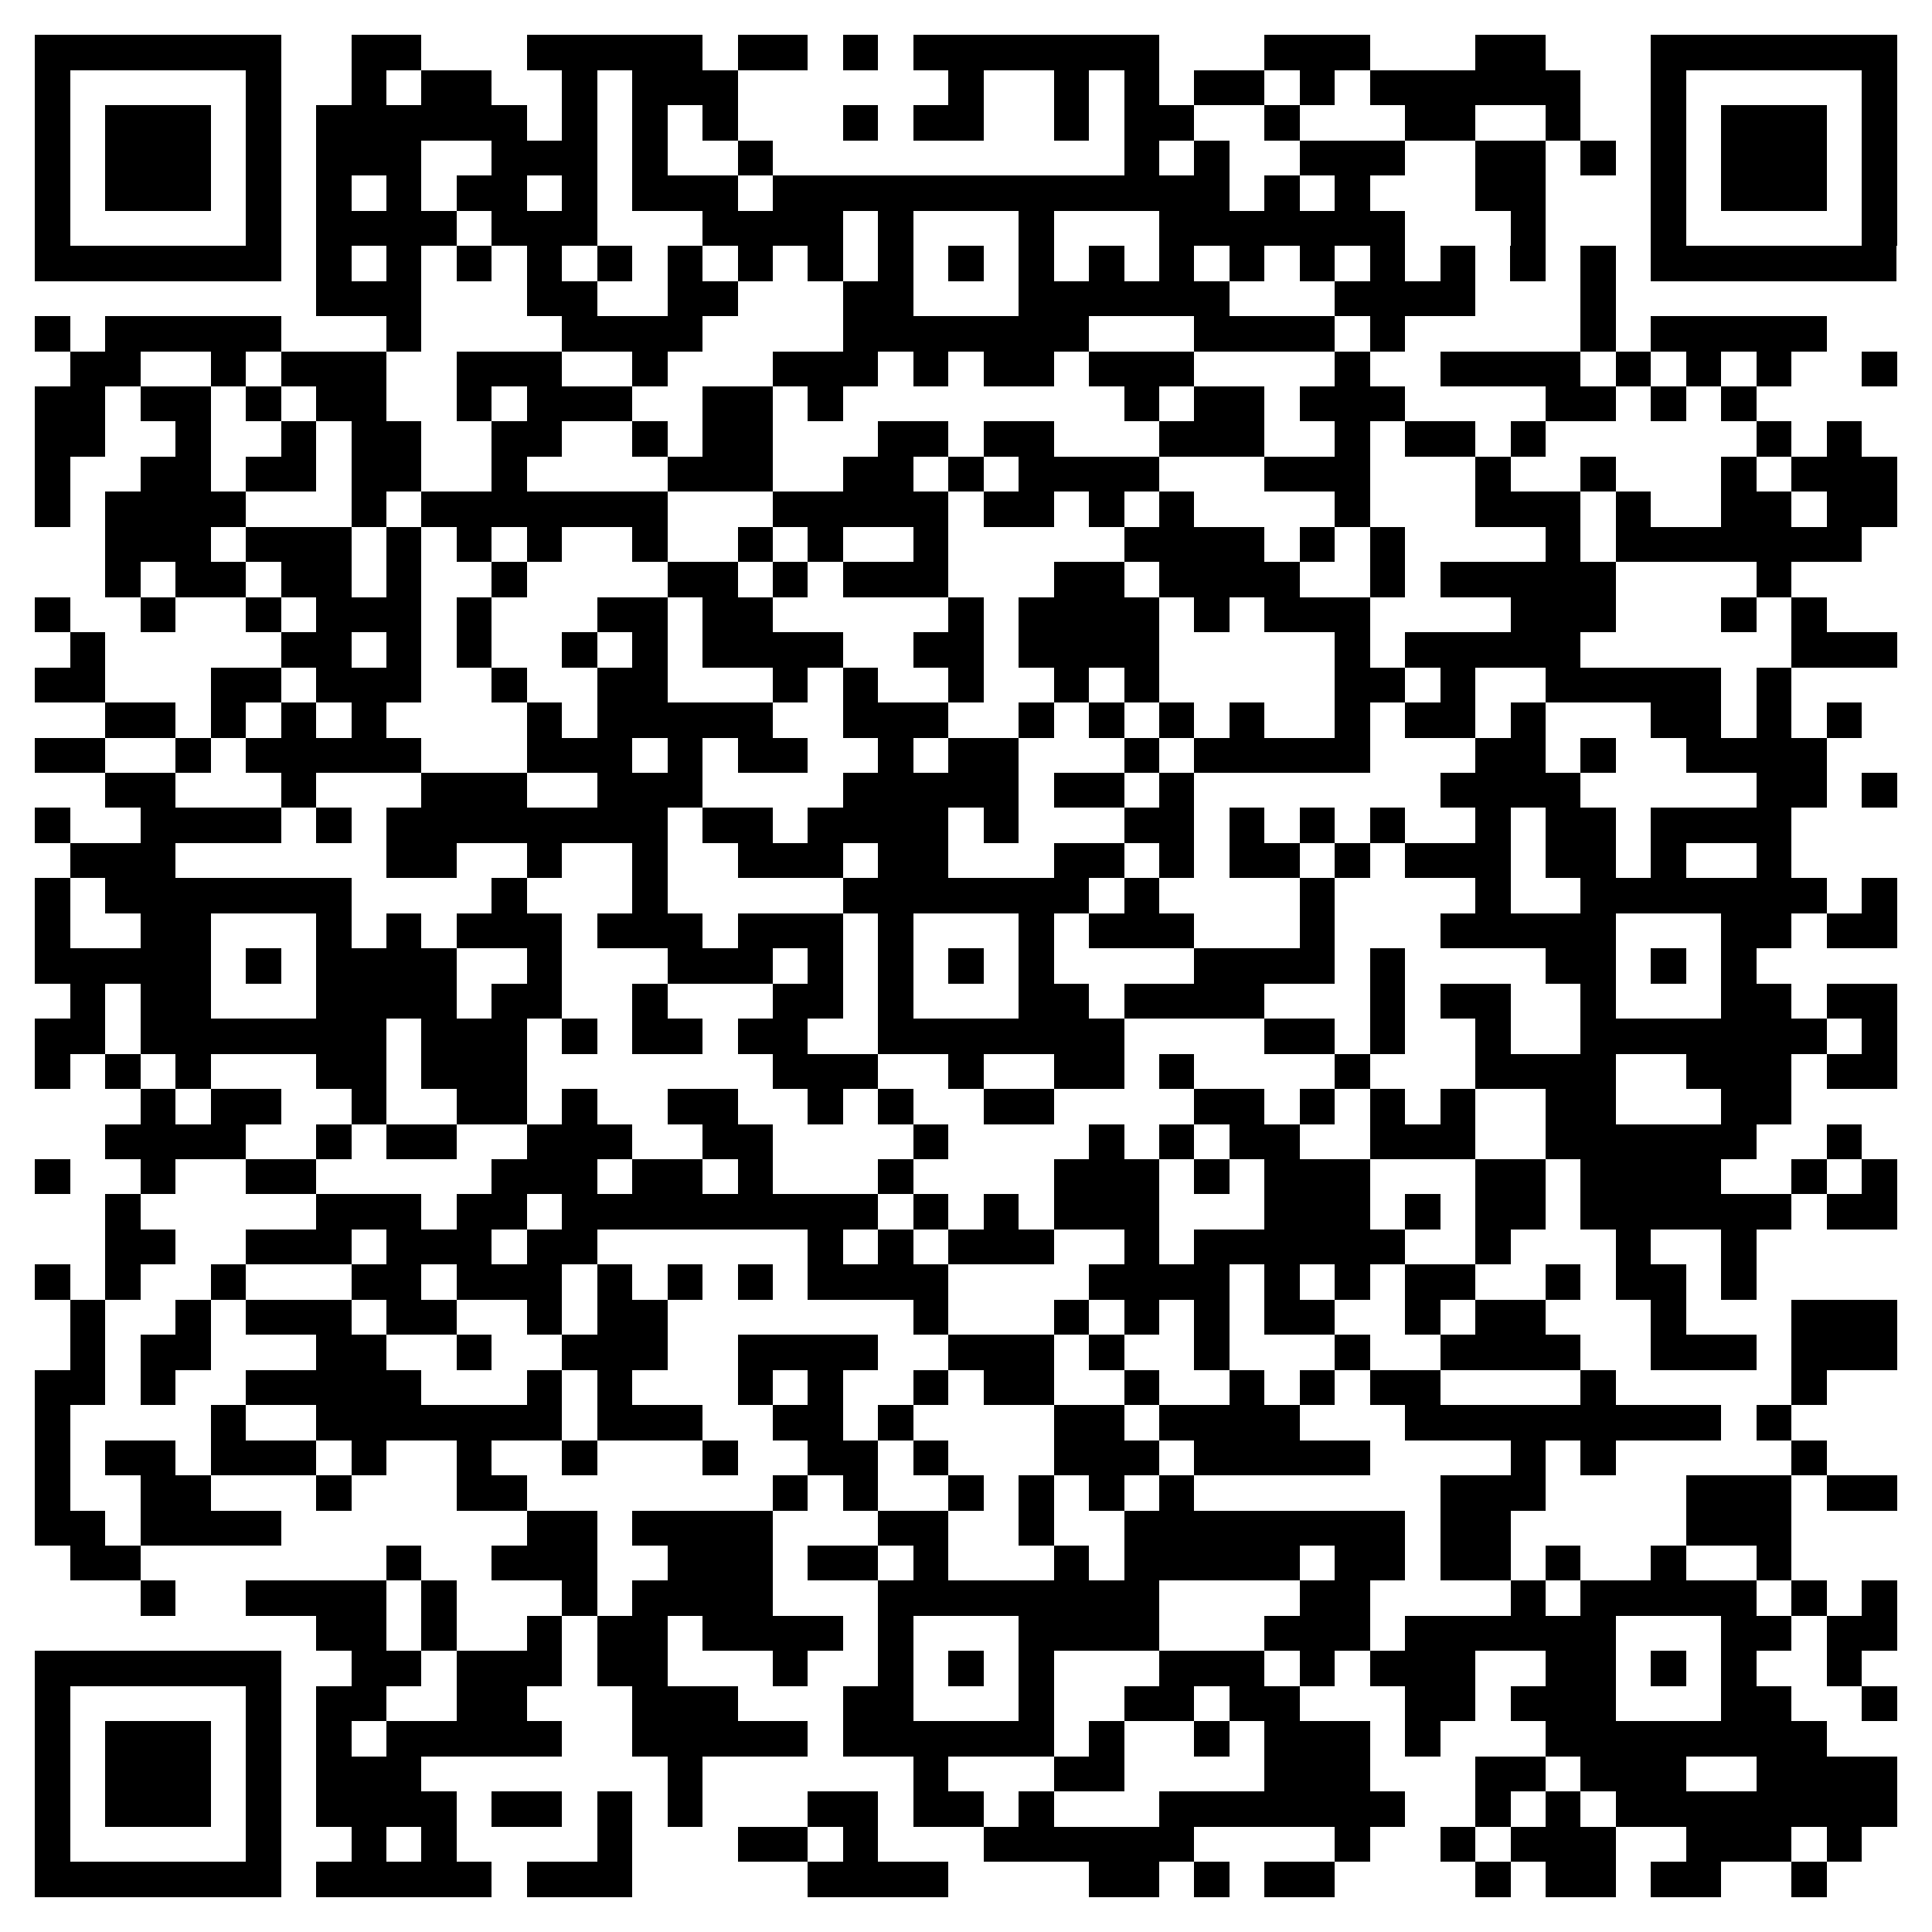 <svg xmlns="http://www.w3.org/2000/svg" viewBox="0 0 55 55" shape-rendering="crispEdges"><path fill="#ffffff" d="M0 0h55v55H0z"/><path stroke="#000000" d="M1 1.5h7m2 0h2m3 0h5m1 0h2m1 0h1m1 0h7m3 0h3m3 0h2m3 0h7M1 2.5h1m5 0h1m2 0h1m1 0h2m2 0h1m1 0h3m6 0h1m2 0h1m1 0h1m1 0h2m1 0h1m1 0h6m2 0h1m5 0h1M1 3.5h1m1 0h3m1 0h1m1 0h6m1 0h1m1 0h1m1 0h1m3 0h1m1 0h2m2 0h1m1 0h2m2 0h1m3 0h2m2 0h1m2 0h1m1 0h3m1 0h1M1 4.5h1m1 0h3m1 0h1m1 0h3m2 0h3m1 0h1m2 0h1m10 0h1m1 0h1m2 0h3m2 0h2m1 0h1m1 0h1m1 0h3m1 0h1M1 5.5h1m1 0h3m1 0h1m1 0h1m1 0h1m1 0h2m1 0h1m1 0h3m1 0h13m1 0h1m1 0h1m3 0h2m3 0h1m1 0h3m1 0h1M1 6.5h1m5 0h1m1 0h4m1 0h3m3 0h4m1 0h1m3 0h1m3 0h7m3 0h1m3 0h1m5 0h1M1 7.5h7m1 0h1m1 0h1m1 0h1m1 0h1m1 0h1m1 0h1m1 0h1m1 0h1m1 0h1m1 0h1m1 0h1m1 0h1m1 0h1m1 0h1m1 0h1m1 0h1m1 0h1m1 0h1m1 0h1m1 0h7M9 8.5h3m3 0h2m2 0h2m3 0h2m3 0h6m3 0h4m3 0h1M1 9.5h1m1 0h5m3 0h1m4 0h4m4 0h7m3 0h4m1 0h1m5 0h1m1 0h5M2 10.5h2m2 0h1m1 0h3m2 0h3m2 0h1m3 0h3m1 0h1m1 0h2m1 0h3m4 0h1m2 0h4m1 0h1m1 0h1m1 0h1m2 0h1M1 11.5h2m1 0h2m1 0h1m1 0h2m2 0h1m1 0h3m2 0h2m1 0h1m8 0h1m1 0h2m1 0h3m4 0h2m1 0h1m1 0h1M1 12.5h2m2 0h1m2 0h1m1 0h2m2 0h2m2 0h1m1 0h2m3 0h2m1 0h2m3 0h3m2 0h1m1 0h2m1 0h1m6 0h1m1 0h1M1 13.5h1m2 0h2m1 0h2m1 0h2m2 0h1m4 0h3m2 0h2m1 0h1m1 0h4m3 0h3m3 0h1m2 0h1m3 0h1m1 0h3M1 14.5h1m1 0h4m3 0h1m1 0h7m3 0h5m1 0h2m1 0h1m1 0h1m4 0h1m3 0h3m1 0h1m2 0h2m1 0h2M3 15.5h3m1 0h3m1 0h1m1 0h1m1 0h1m2 0h1m2 0h1m1 0h1m2 0h1m5 0h4m1 0h1m1 0h1m4 0h1m1 0h7M3 16.5h1m1 0h2m1 0h2m1 0h1m2 0h1m4 0h2m1 0h1m1 0h3m3 0h2m1 0h4m2 0h1m1 0h5m4 0h1M1 17.5h1m2 0h1m2 0h1m1 0h3m1 0h1m3 0h2m1 0h2m5 0h1m1 0h4m1 0h1m1 0h3m4 0h3m3 0h1m1 0h1M2 18.5h1m5 0h2m1 0h1m1 0h1m2 0h1m1 0h1m1 0h4m2 0h2m1 0h4m5 0h1m1 0h5m6 0h3M1 19.5h2m3 0h2m1 0h3m2 0h1m2 0h2m3 0h1m1 0h1m2 0h1m2 0h1m1 0h1m5 0h2m1 0h1m2 0h5m1 0h1M3 20.5h2m1 0h1m1 0h1m1 0h1m4 0h1m1 0h5m2 0h3m2 0h1m1 0h1m1 0h1m1 0h1m2 0h1m1 0h2m1 0h1m3 0h2m1 0h1m1 0h1M1 21.5h2m2 0h1m1 0h5m3 0h3m1 0h1m1 0h2m2 0h1m1 0h2m3 0h1m1 0h5m3 0h2m1 0h1m2 0h4M3 22.5h2m3 0h1m3 0h3m2 0h3m4 0h5m1 0h2m1 0h1m7 0h4m5 0h2m1 0h1M1 23.5h1m2 0h4m1 0h1m1 0h8m1 0h2m1 0h4m1 0h1m3 0h2m1 0h1m1 0h1m1 0h1m2 0h1m1 0h2m1 0h4M2 24.5h3m6 0h2m2 0h1m2 0h1m2 0h3m1 0h2m3 0h2m1 0h1m1 0h2m1 0h1m1 0h3m1 0h2m1 0h1m2 0h1M1 25.5h1m1 0h7m4 0h1m3 0h1m5 0h7m1 0h1m4 0h1m4 0h1m2 0h7m1 0h1M1 26.5h1m2 0h2m3 0h1m1 0h1m1 0h3m1 0h3m1 0h3m1 0h1m3 0h1m1 0h3m3 0h1m3 0h5m3 0h2m1 0h2M1 27.5h5m1 0h1m1 0h4m2 0h1m3 0h3m1 0h1m1 0h1m1 0h1m1 0h1m4 0h4m1 0h1m4 0h2m1 0h1m1 0h1M2 28.5h1m1 0h2m3 0h4m1 0h2m2 0h1m3 0h2m1 0h1m3 0h2m1 0h4m3 0h1m1 0h2m2 0h1m3 0h2m1 0h2M1 29.5h2m1 0h7m1 0h3m1 0h1m1 0h2m1 0h2m2 0h7m4 0h2m1 0h1m2 0h1m2 0h7m1 0h1M1 30.5h1m1 0h1m1 0h1m3 0h2m1 0h3m7 0h3m2 0h1m2 0h2m1 0h1m4 0h1m3 0h4m2 0h3m1 0h2M4 31.5h1m1 0h2m2 0h1m2 0h2m1 0h1m2 0h2m2 0h1m1 0h1m2 0h2m4 0h2m1 0h1m1 0h1m1 0h1m2 0h2m3 0h2M3 32.5h4m2 0h1m1 0h2m2 0h3m2 0h2m4 0h1m4 0h1m1 0h1m1 0h2m2 0h3m2 0h6m2 0h1M1 33.5h1m2 0h1m2 0h2m5 0h3m1 0h2m1 0h1m3 0h1m4 0h3m1 0h1m1 0h3m3 0h2m1 0h4m2 0h1m1 0h1M3 34.5h1m5 0h3m1 0h2m1 0h9m1 0h1m1 0h1m1 0h3m3 0h3m1 0h1m1 0h2m1 0h6m1 0h2M3 35.5h2m2 0h3m1 0h3m1 0h2m6 0h1m1 0h1m1 0h3m2 0h1m1 0h6m2 0h1m3 0h1m2 0h1M1 36.5h1m1 0h1m2 0h1m3 0h2m1 0h3m1 0h1m1 0h1m1 0h1m1 0h4m4 0h4m1 0h1m1 0h1m1 0h2m2 0h1m1 0h2m1 0h1M2 37.5h1m2 0h1m1 0h3m1 0h2m2 0h1m1 0h2m7 0h1m3 0h1m1 0h1m1 0h1m1 0h2m2 0h1m1 0h2m3 0h1m3 0h3M2 38.5h1m1 0h2m3 0h2m2 0h1m2 0h3m2 0h4m2 0h3m1 0h1m2 0h1m3 0h1m2 0h4m2 0h3m1 0h3M1 39.5h2m1 0h1m2 0h5m3 0h1m1 0h1m3 0h1m1 0h1m2 0h1m1 0h2m2 0h1m2 0h1m1 0h1m1 0h2m4 0h1m5 0h1M1 40.5h1m4 0h1m2 0h7m1 0h3m2 0h2m1 0h1m4 0h2m1 0h4m3 0h9m1 0h1M1 41.5h1m1 0h2m1 0h3m1 0h1m2 0h1m2 0h1m3 0h1m2 0h2m1 0h1m3 0h3m1 0h5m4 0h1m1 0h1m5 0h1M1 42.5h1m2 0h2m3 0h1m3 0h2m7 0h1m1 0h1m2 0h1m1 0h1m1 0h1m1 0h1m7 0h3m4 0h3m1 0h2M1 43.5h2m1 0h4m7 0h2m1 0h4m3 0h2m2 0h1m2 0h8m1 0h2m5 0h3M2 44.5h2m7 0h1m2 0h3m2 0h3m1 0h2m1 0h1m3 0h1m1 0h5m1 0h2m1 0h2m1 0h1m2 0h1m2 0h1M4 45.5h1m2 0h4m1 0h1m3 0h1m1 0h4m3 0h8m4 0h2m4 0h1m1 0h5m1 0h1m1 0h1M9 46.5h2m1 0h1m2 0h1m1 0h2m1 0h4m1 0h1m3 0h4m3 0h3m1 0h6m3 0h2m1 0h2M1 47.5h7m2 0h2m1 0h3m1 0h2m3 0h1m2 0h1m1 0h1m1 0h1m3 0h3m1 0h1m1 0h3m2 0h2m1 0h1m1 0h1m2 0h1M1 48.5h1m5 0h1m1 0h2m2 0h2m3 0h3m3 0h2m3 0h1m2 0h2m1 0h2m3 0h2m1 0h3m3 0h2m2 0h1M1 49.5h1m1 0h3m1 0h1m1 0h1m1 0h5m2 0h5m1 0h6m1 0h1m2 0h1m1 0h3m1 0h1m3 0h8M1 50.5h1m1 0h3m1 0h1m1 0h3m7 0h1m6 0h1m3 0h2m4 0h3m3 0h2m1 0h3m2 0h4M1 51.5h1m1 0h3m1 0h1m1 0h4m1 0h2m1 0h1m1 0h1m3 0h2m1 0h2m1 0h1m3 0h7m2 0h1m1 0h1m1 0h8M1 52.5h1m5 0h1m2 0h1m1 0h1m4 0h1m3 0h2m1 0h1m3 0h6m4 0h1m2 0h1m1 0h3m2 0h3m1 0h1M1 53.5h7m1 0h5m1 0h3m5 0h4m4 0h2m1 0h1m1 0h2m4 0h1m1 0h2m1 0h2m2 0h1"/></svg>

